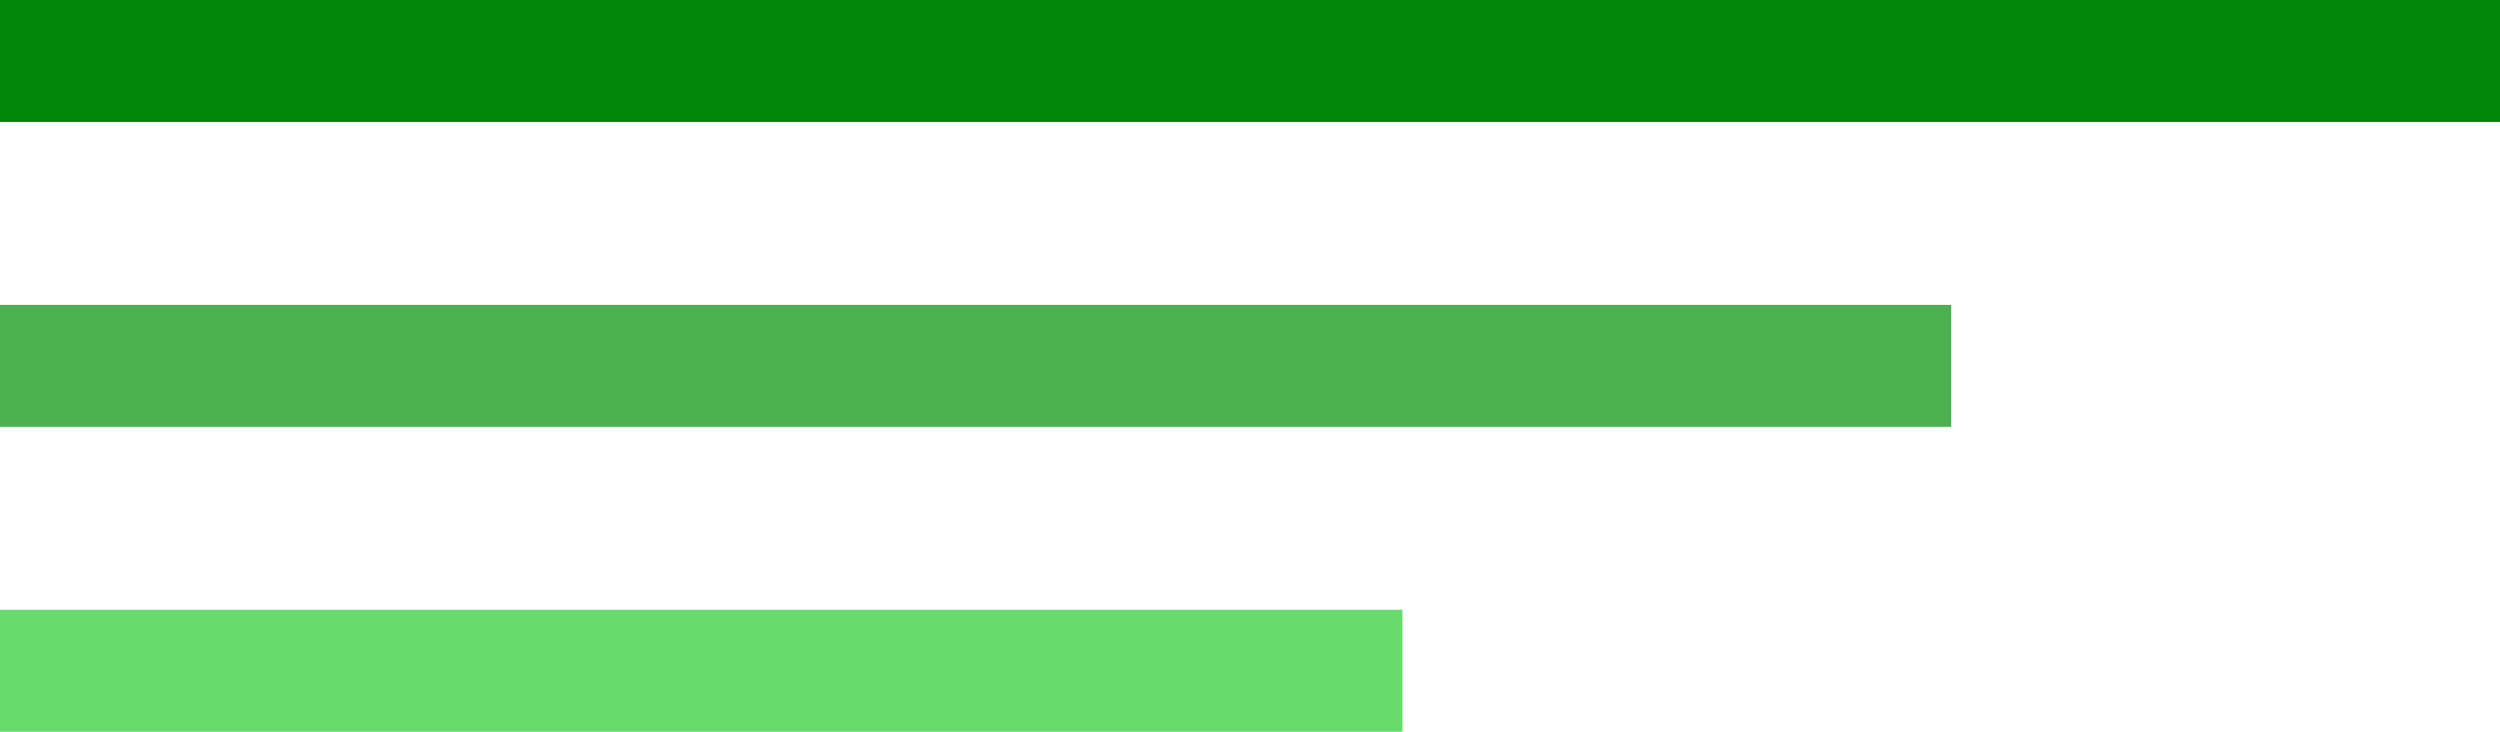 <?xml version="1.0" encoding="UTF-8"?> <svg xmlns="http://www.w3.org/2000/svg" width="41" height="12" viewBox="0 0 41 12" fill="none"><path d="M0 1H41" stroke="#008709" stroke-width="2"></path><path d="M0 6H32" stroke="#4CAF50" stroke-width="2"></path><path d="M0 11H23" stroke="#67DC6C" stroke-width="2"></path></svg> 